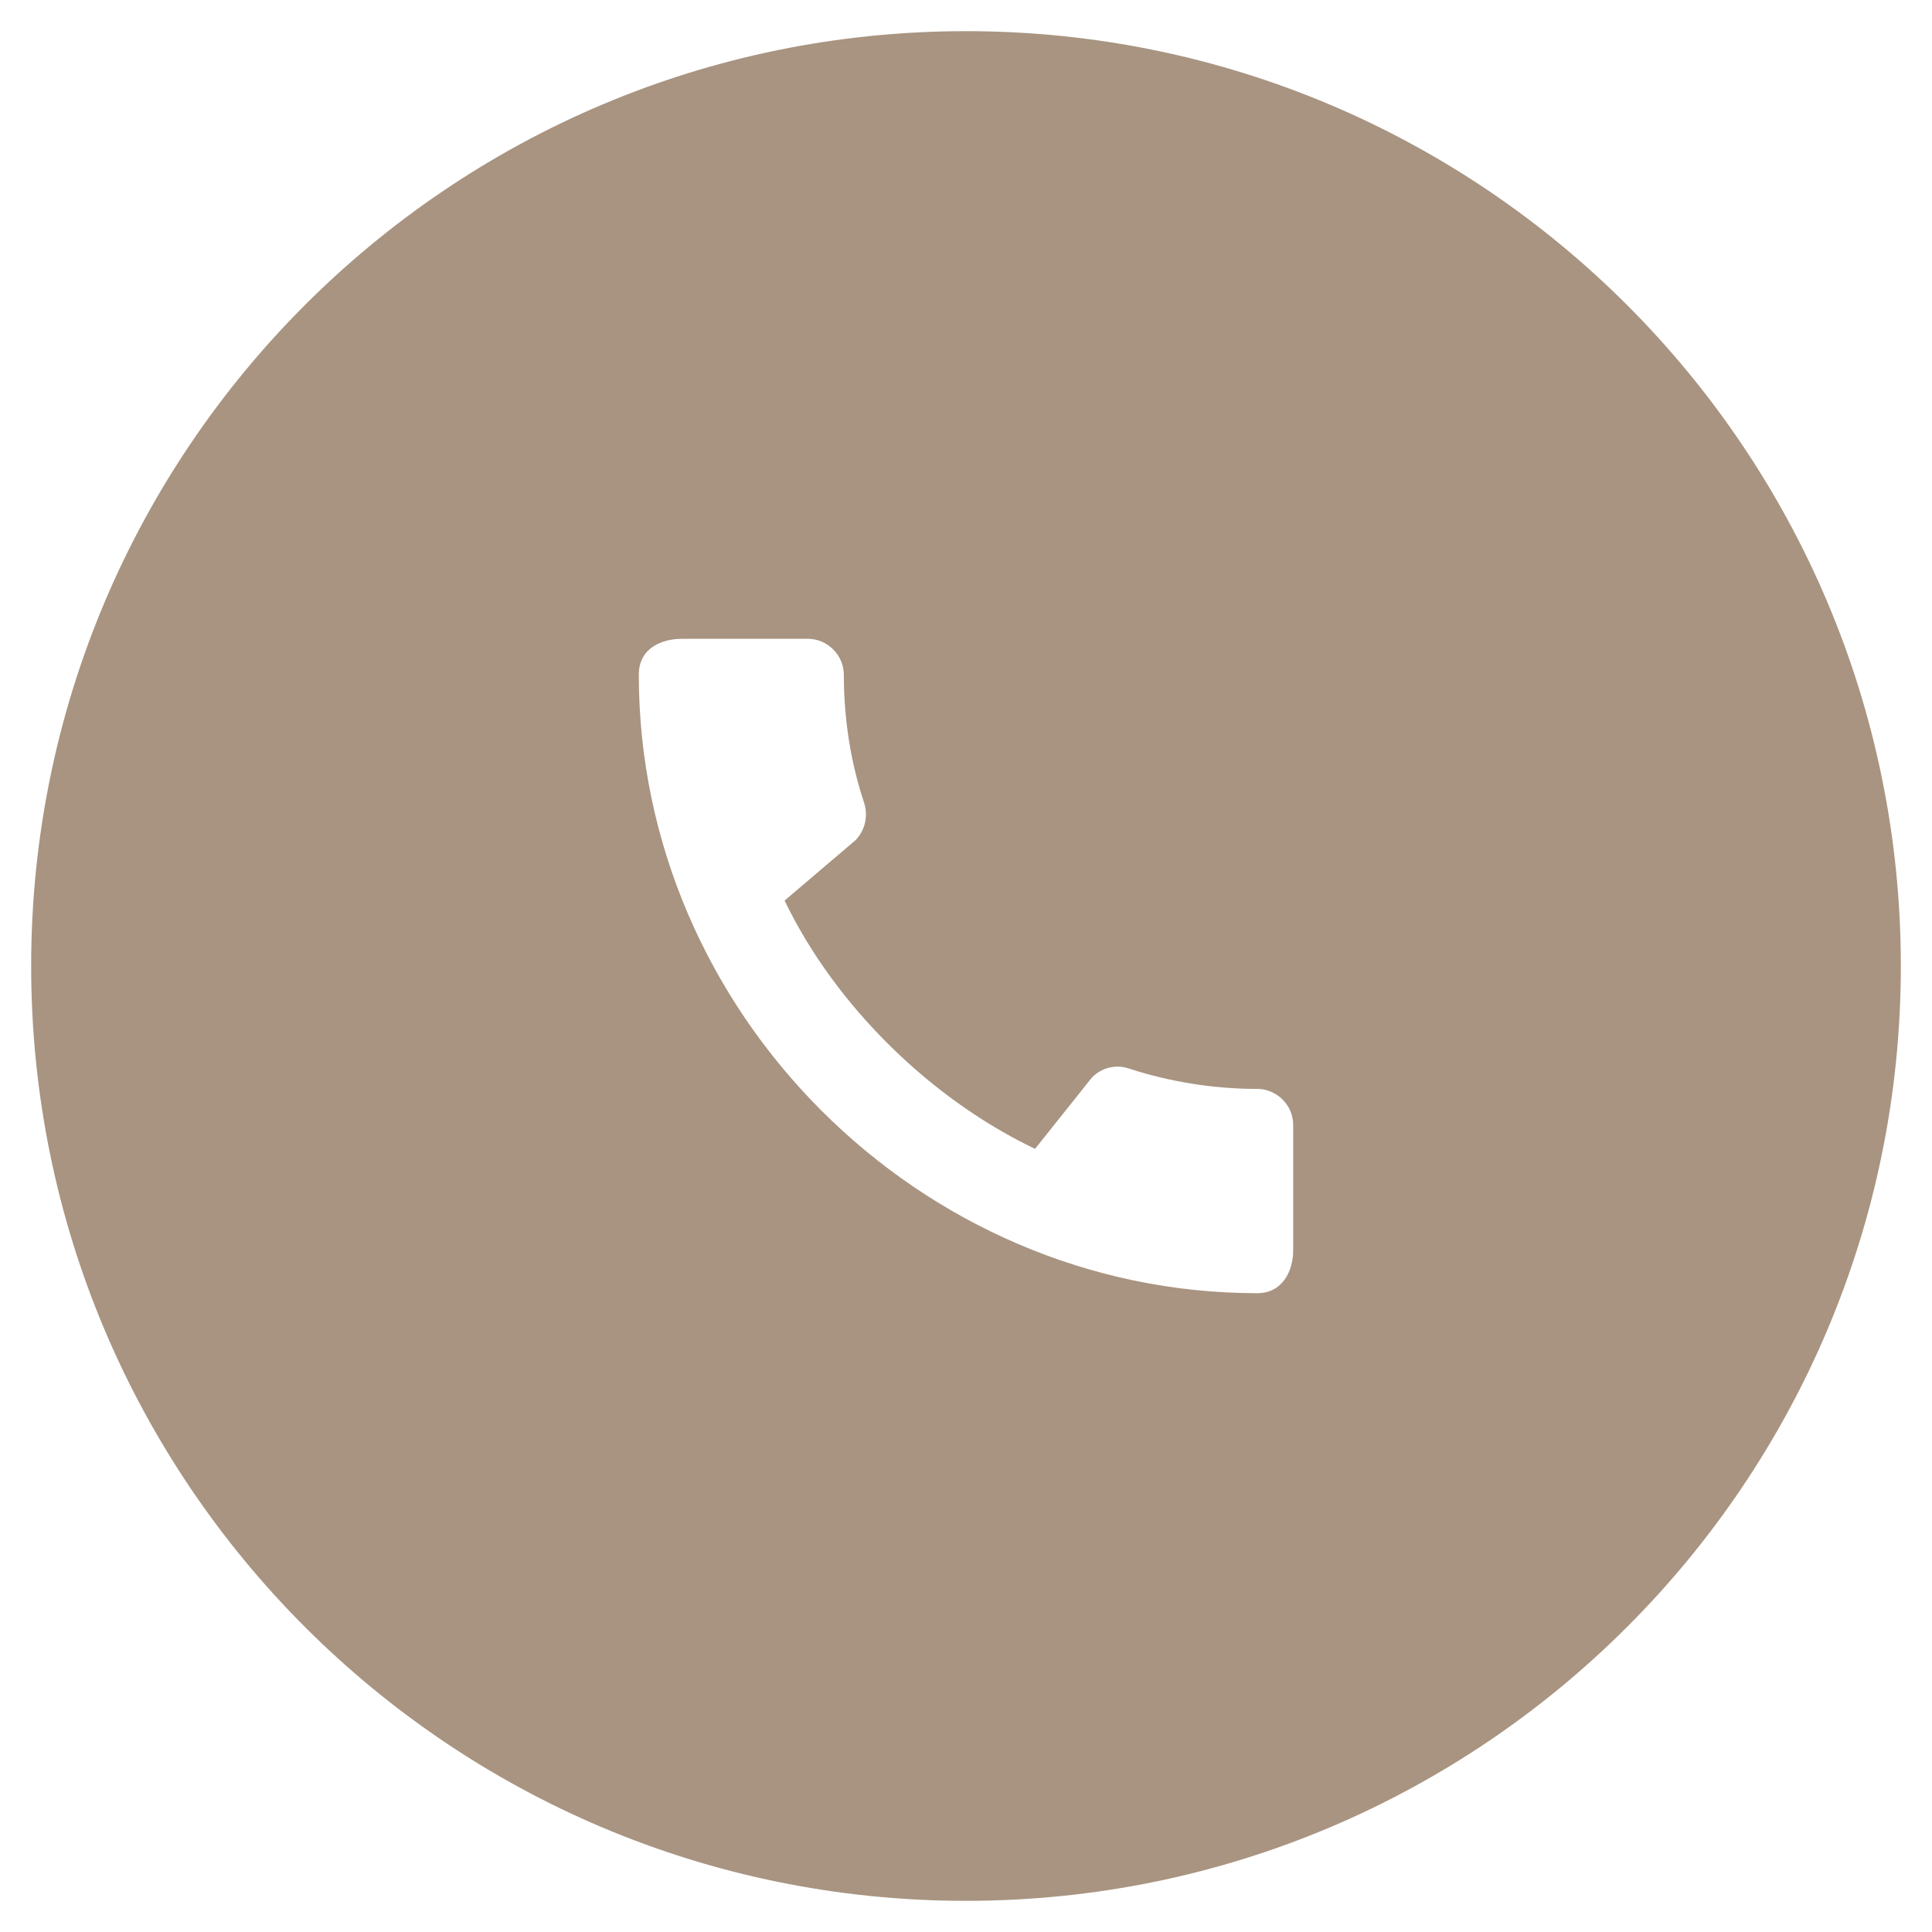 <?xml version="1.0" encoding="UTF-8"?> <svg xmlns="http://www.w3.org/2000/svg" width="31" height="31" viewBox="0 0 31 31" fill="none"> <g clip-path="url(#clip0_655_28)"> <path fill-rule="evenodd" clip-rule="evenodd" d="M15.5 30.5C23.784 30.5 30.5 23.784 30.5 15.5C30.5 7.216 23.784 0.5 15.5 0.5C7.216 0.5 0.5 7.216 0.5 15.5C0.5 23.784 7.216 30.5 15.5 30.5ZM18.113 17.145C18.761 17.355 19.455 17.472 20.172 17.472C20.488 17.472 20.75 17.734 20.75 18.049V20.062C20.75 20.383 20.587 20.75 20.172 20.75C14.759 20.75 10.25 16.247 10.25 10.828C10.25 10.39 10.629 10.25 10.944 10.25H12.963C13.277 10.25 13.54 10.512 13.54 10.828C13.54 11.545 13.651 12.239 13.867 12.887C13.931 13.091 13.884 13.318 13.727 13.482L12.589 14.45C13.412 16.159 14.957 17.647 16.608 18.434L17.524 17.285C17.682 17.128 17.909 17.075 18.113 17.145Z" fill="#A89481"></path> </g> <defs> <clipPath id="clip0_655_28"> <rect width="30" height="30" fill="white" transform="translate(0.5 0.5)"></rect> </clipPath> </defs> </svg> 